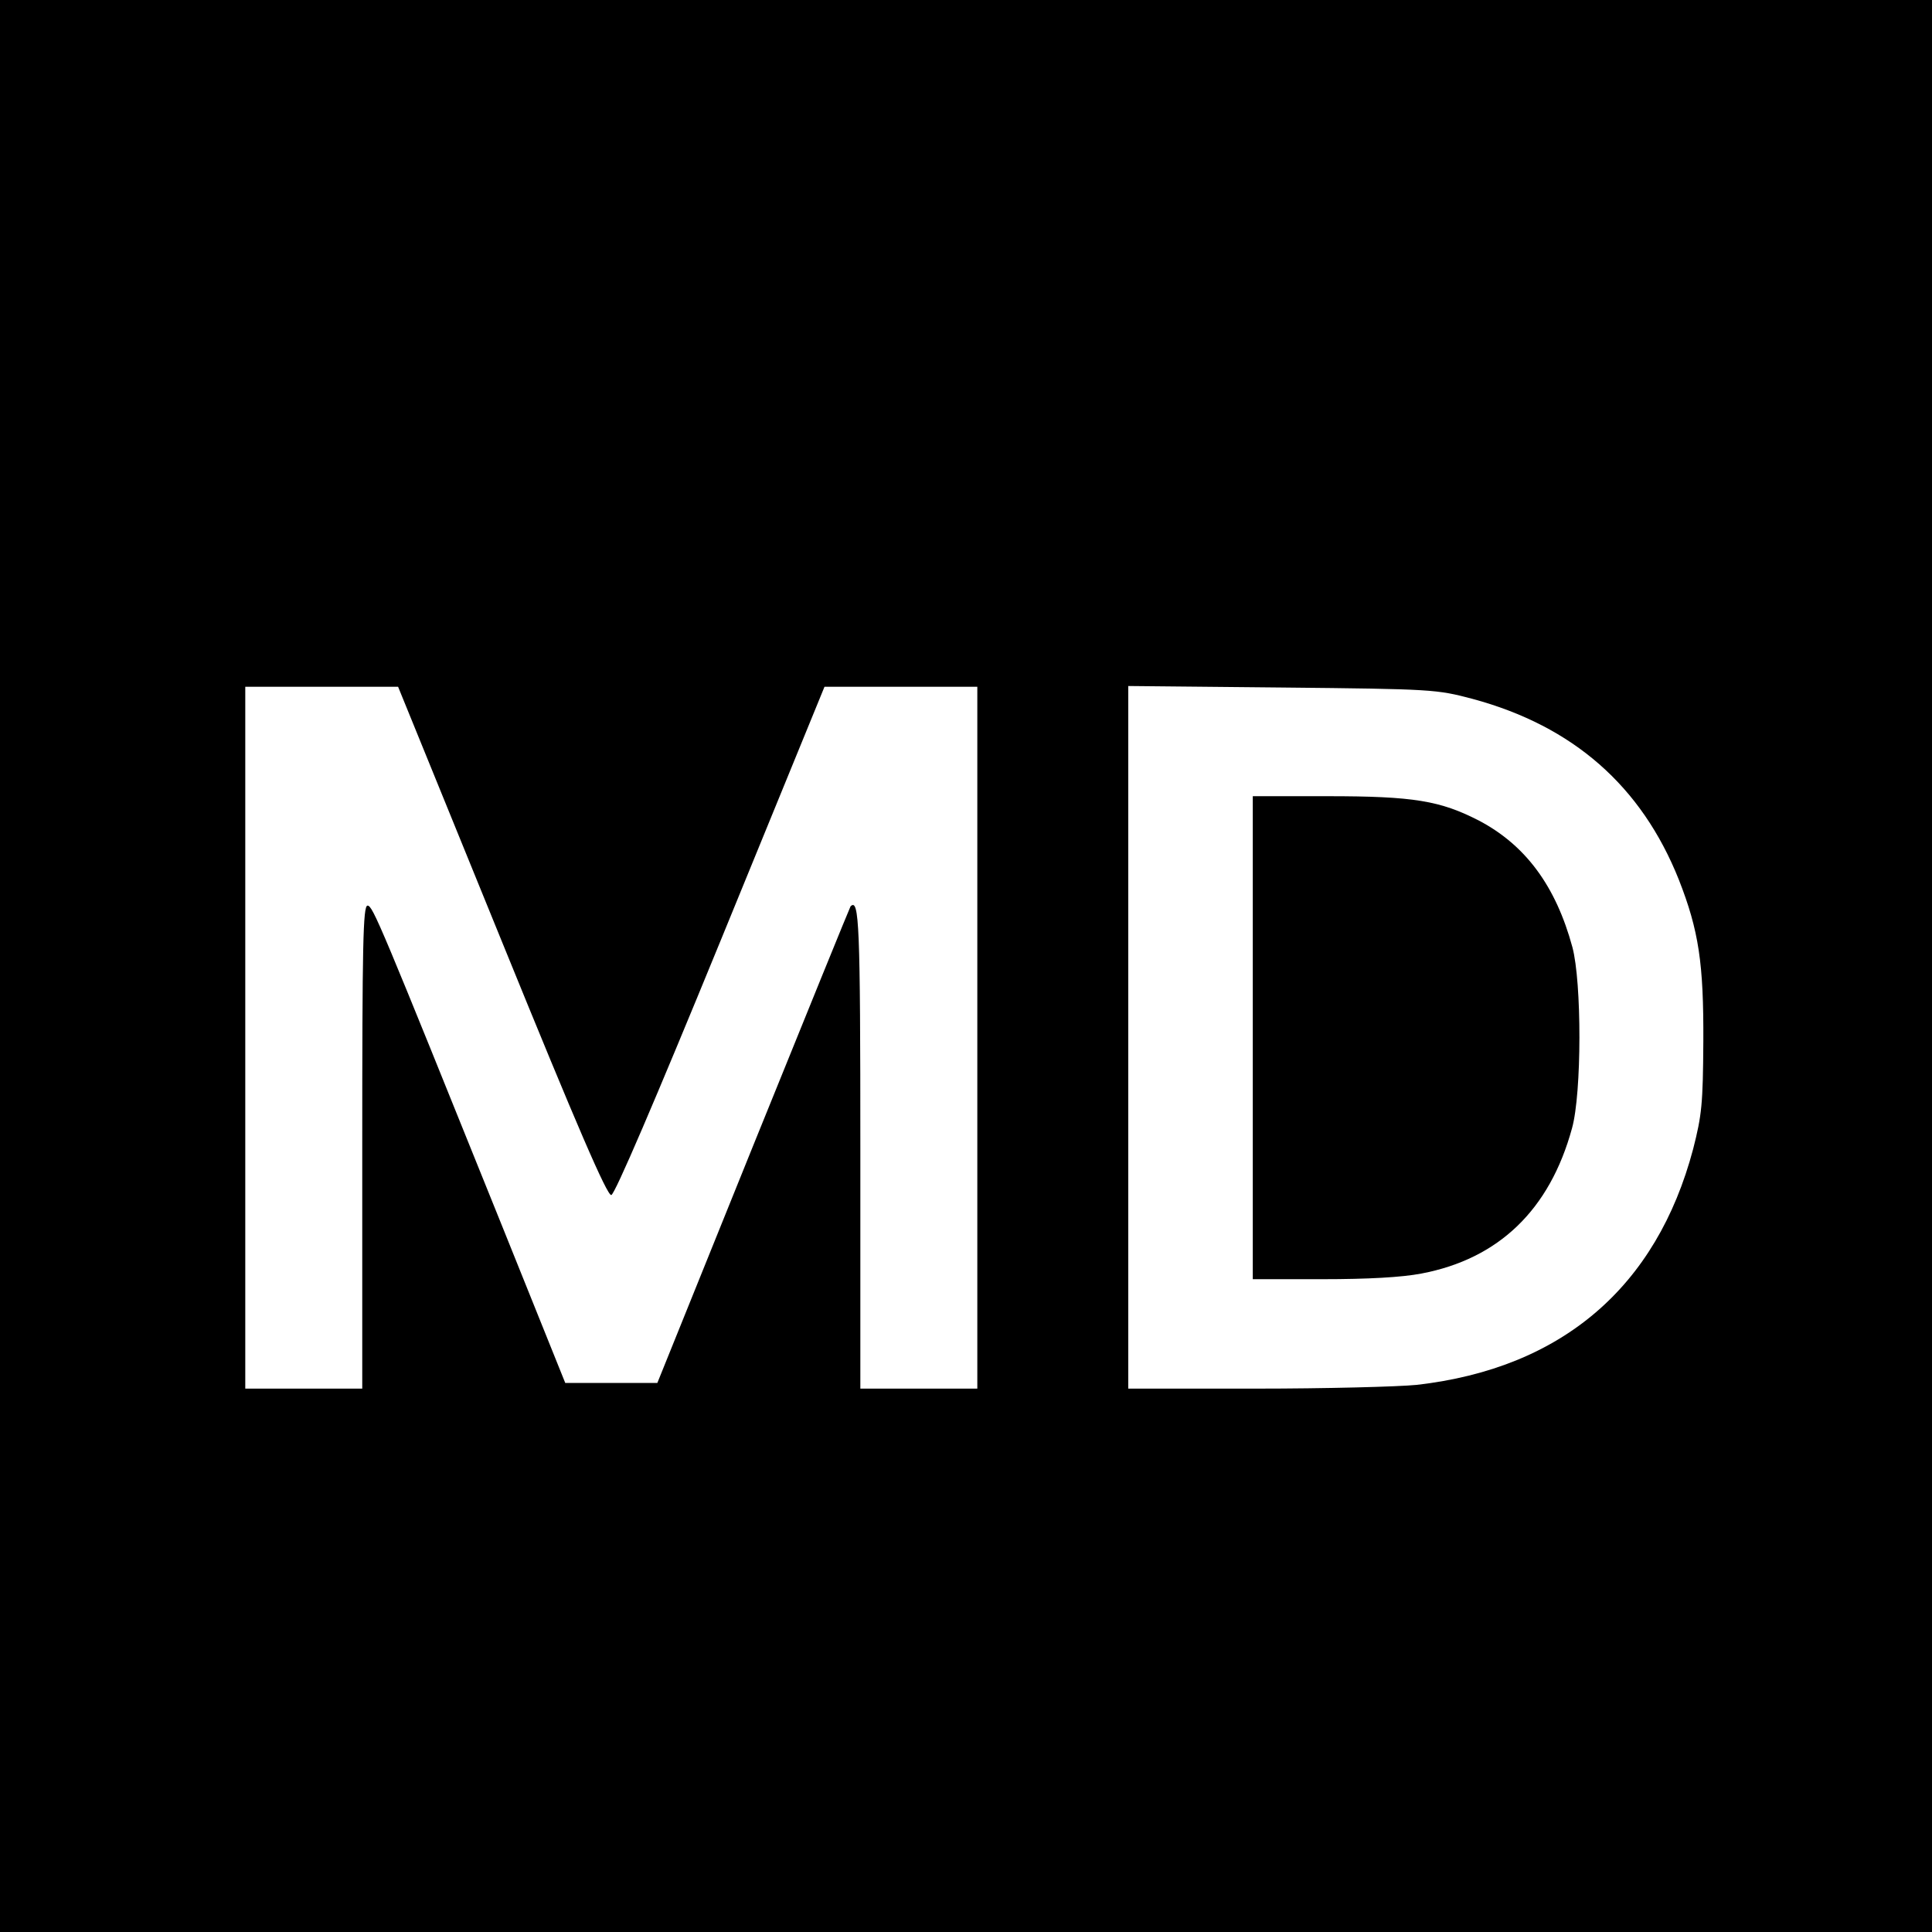<?xml version="1.0" standalone="no"?>
<!DOCTYPE svg PUBLIC "-//W3C//DTD SVG 20010904//EN"
 "http://www.w3.org/TR/2001/REC-SVG-20010904/DTD/svg10.dtd">
<svg version="1.0" xmlns="http://www.w3.org/2000/svg"
 width="512pt" height="512pt" viewBox="0 0 512 512"
 preserveAspectRatio="xMidYMid meet">
<g transform="translate(0,512) scale(0.1,-0.1)"
fill="#000000" stroke="none">
<path d="M0 2560 l0 -2560 2560 0 2560 0 0 2560 0 2560 -2560 0 -2560 0 0
-2560z m1330 65 c201 -494 279 -674 290 -672 9 1 115 248 290 675 l275 672
203 0 202 0 0 -930 0 -930 -155 0 -155 0 0 634 c0 597 -3 667 -26 644 -2 -3
-118 -288 -258 -634 l-254 -629 -122 0 -122 0 -169 420 c-321 796 -341 845
-355 845 -12 0 -14 -103 -14 -640 l0 -640 -155 0 -155 0 0 930 0 930 203 0
202 0 275 -675z m2572 643 c267 -72 448 -231 547 -479 53 -135 66 -222 65
-429 -1 -166 -4 -195 -27 -285 -97 -366 -348 -581 -732 -625 -49 -5 -242 -10
-427 -10 l-338 0 0 931 0 931 408 -4 c400 -4 409 -5 504 -30z"/>
<path d="M3320 2370 l0 -640 184 0 c122 0 211 5 263 15 205 39 340 169 399
385 26 93 26 387 1 480 -44 162 -124 270 -247 335 -103 53 -173 65 -402 65
l-198 0 0 -640z"/>
</g>
</svg>
